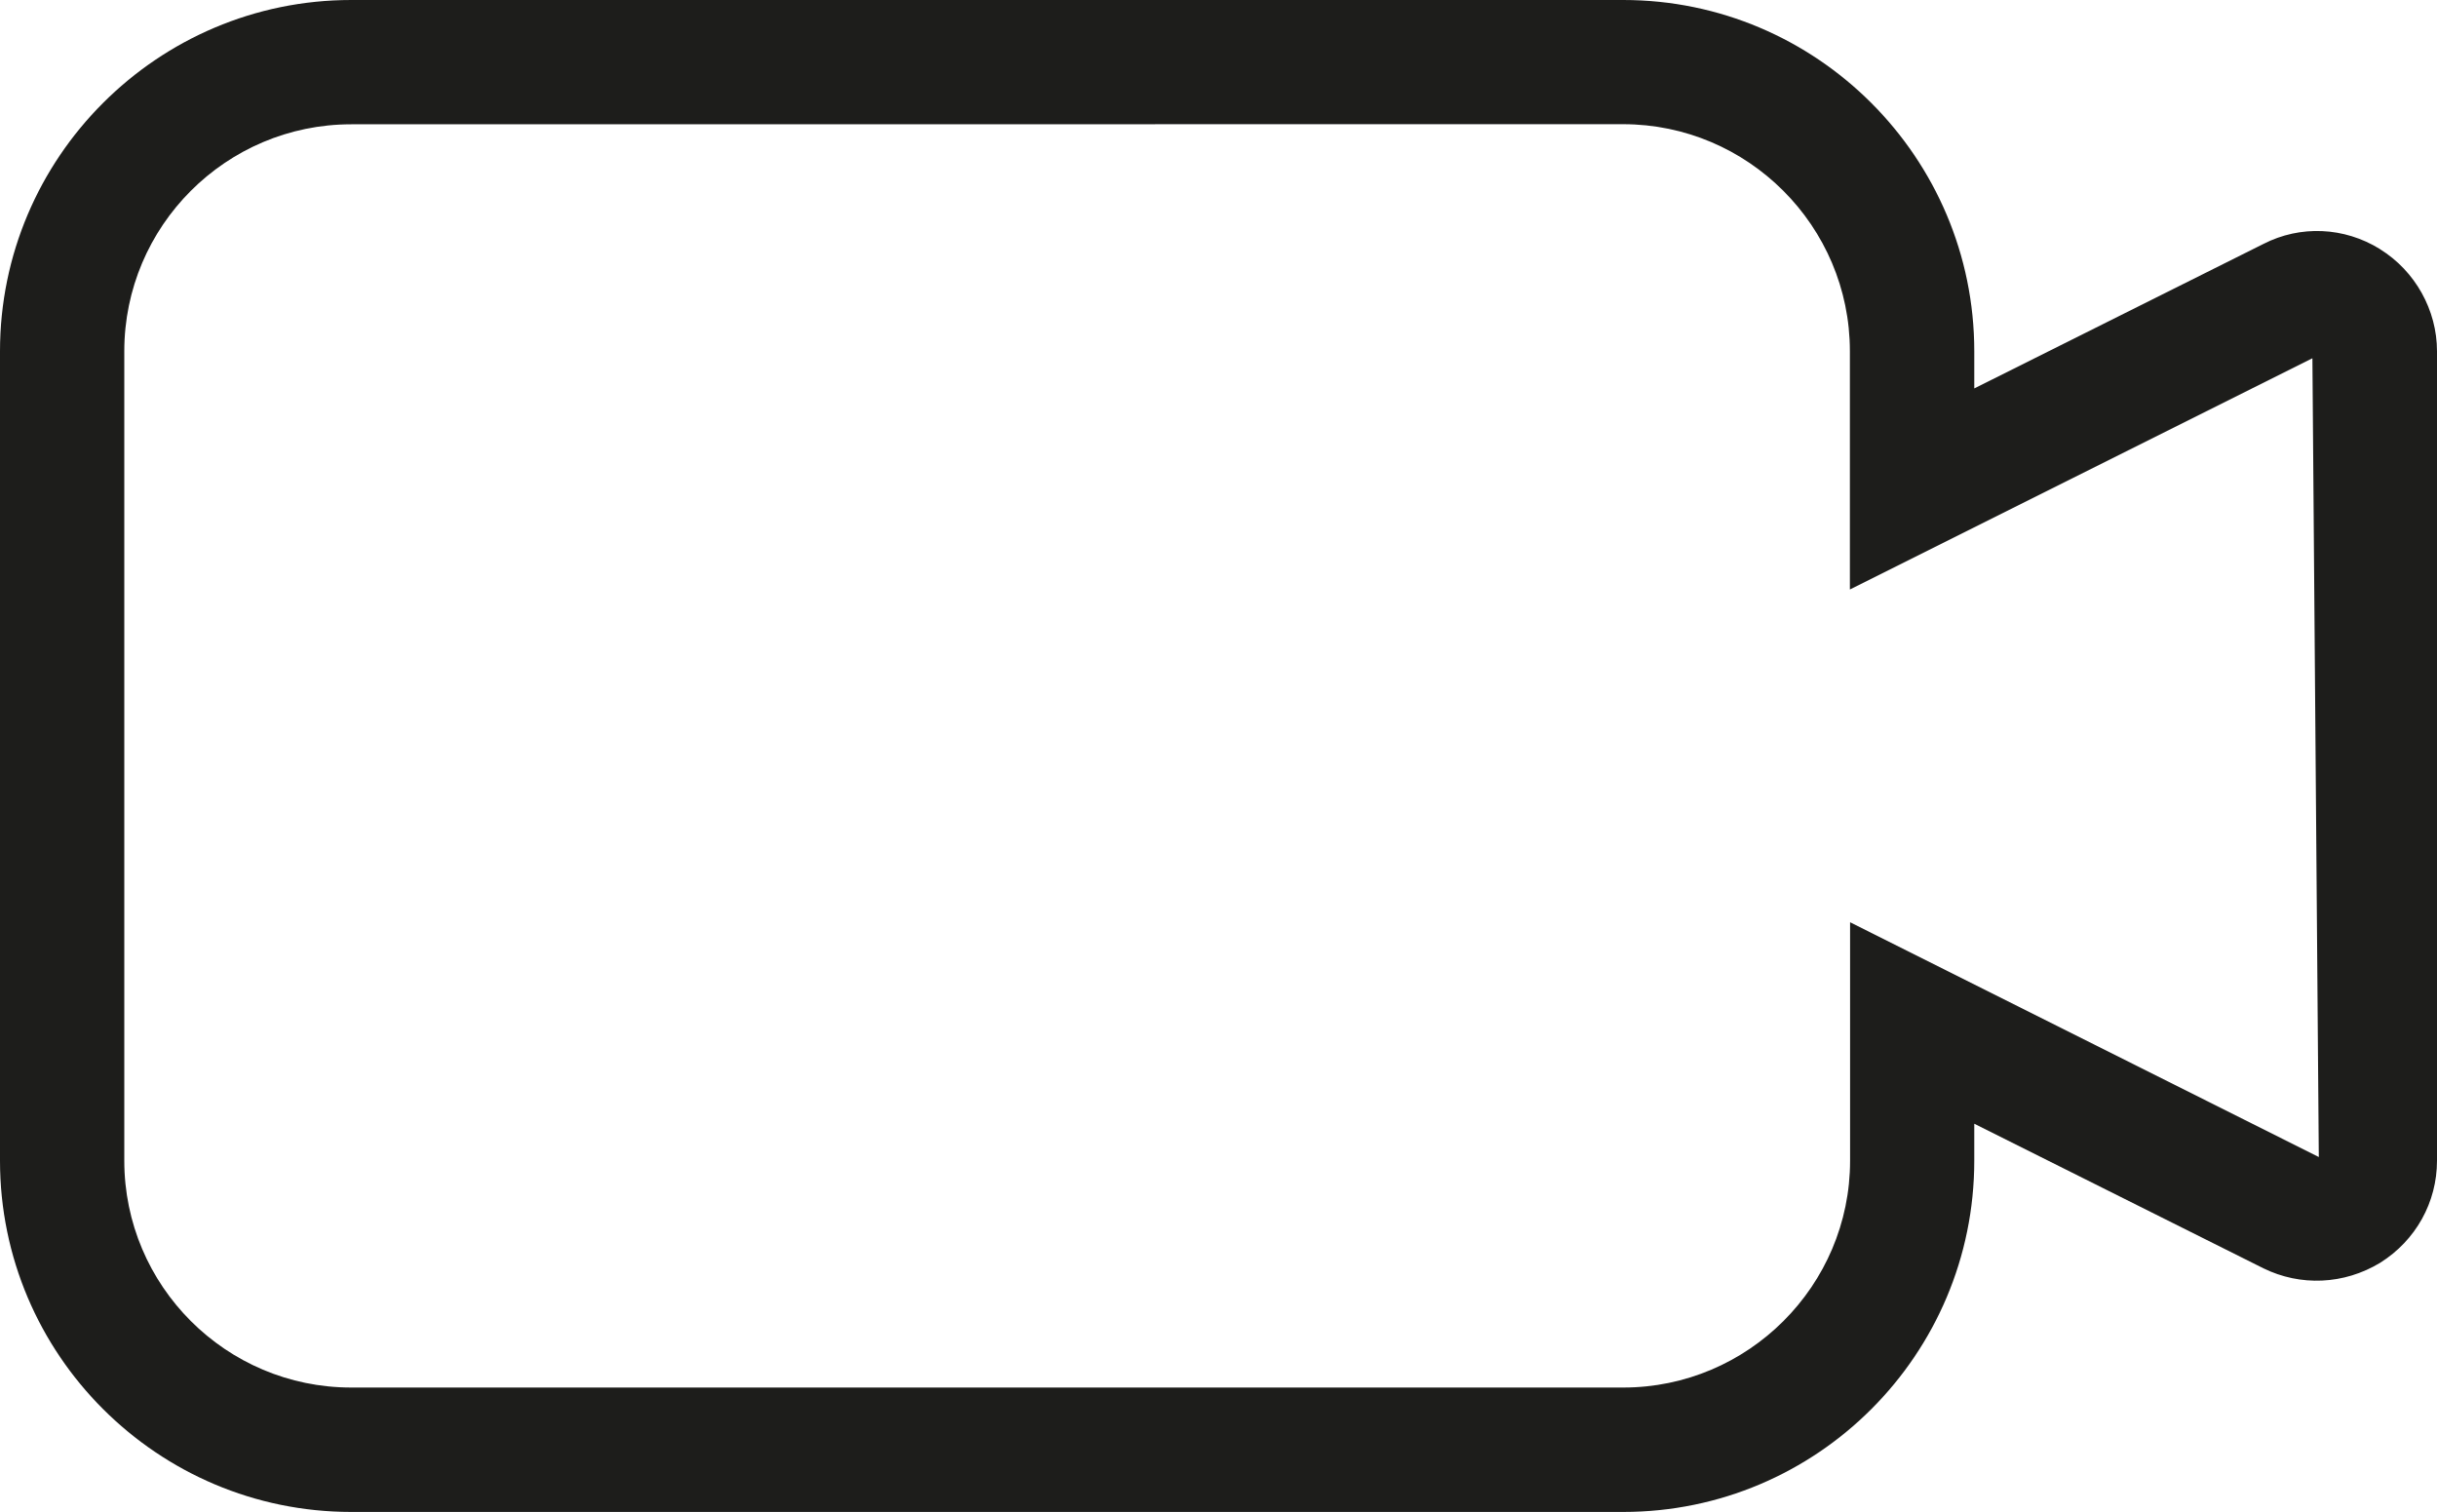 <?xml version="1.0" encoding="utf-8"?>
<!-- Generator: Adobe Illustrator 16.0.0, SVG Export Plug-In . SVG Version: 6.00 Build 0)  -->
<!DOCTYPE svg PUBLIC "-//W3C//DTD SVG 1.1//EN" "http://www.w3.org/Graphics/SVG/1.1/DTD/svg11.dtd">
<svg version="1.1" id="Vrstva_1" xmlns="http://www.w3.org/2000/svg" xmlns:xlink="http://www.w3.org/1999/xlink" x="0px" y="0px"
	 width="24px" height="14.889px" viewBox="0 0 24 14.889" enable-background="new 0 0 24 14.889" xml:space="preserve">
<g>
	<path fill="#1D1D1B" d="M15.986,14.889H3.459C1.552,14.889,0,13.339,0,11.43V3.459C0,1.552,1.552,0,3.459,0h12.527
		c1.906,0,3.457,1.552,3.457,3.459v0.366l2.848-1.423c0.363-0.186,0.795-0.167,1.146,0.05l0.002,0.002
		C23.786,2.669,24,3.054,24,3.459v7.971c0,0.41-0.209,0.785-0.559,1.005c-0.358,0.217-0.787,0.233-1.15,0.055l-2.848-1.424v0.364
		C19.443,13.339,17.895,14.889,15.986,14.889z M3.459,1.224c-1.233,0-2.235,1.003-2.235,2.235v7.971
		c0,1.232,1.002,2.234,2.235,2.234h12.527c1.229,0,2.234-1.002,2.234-2.234V9.082l4.616,2.312l-0.063-7.866l-4.555,2.277V3.458
		c0-1.231-1.004-2.235-2.234-2.235L3.459,1.224L3.459,1.224z"/>
</g>
</svg>
